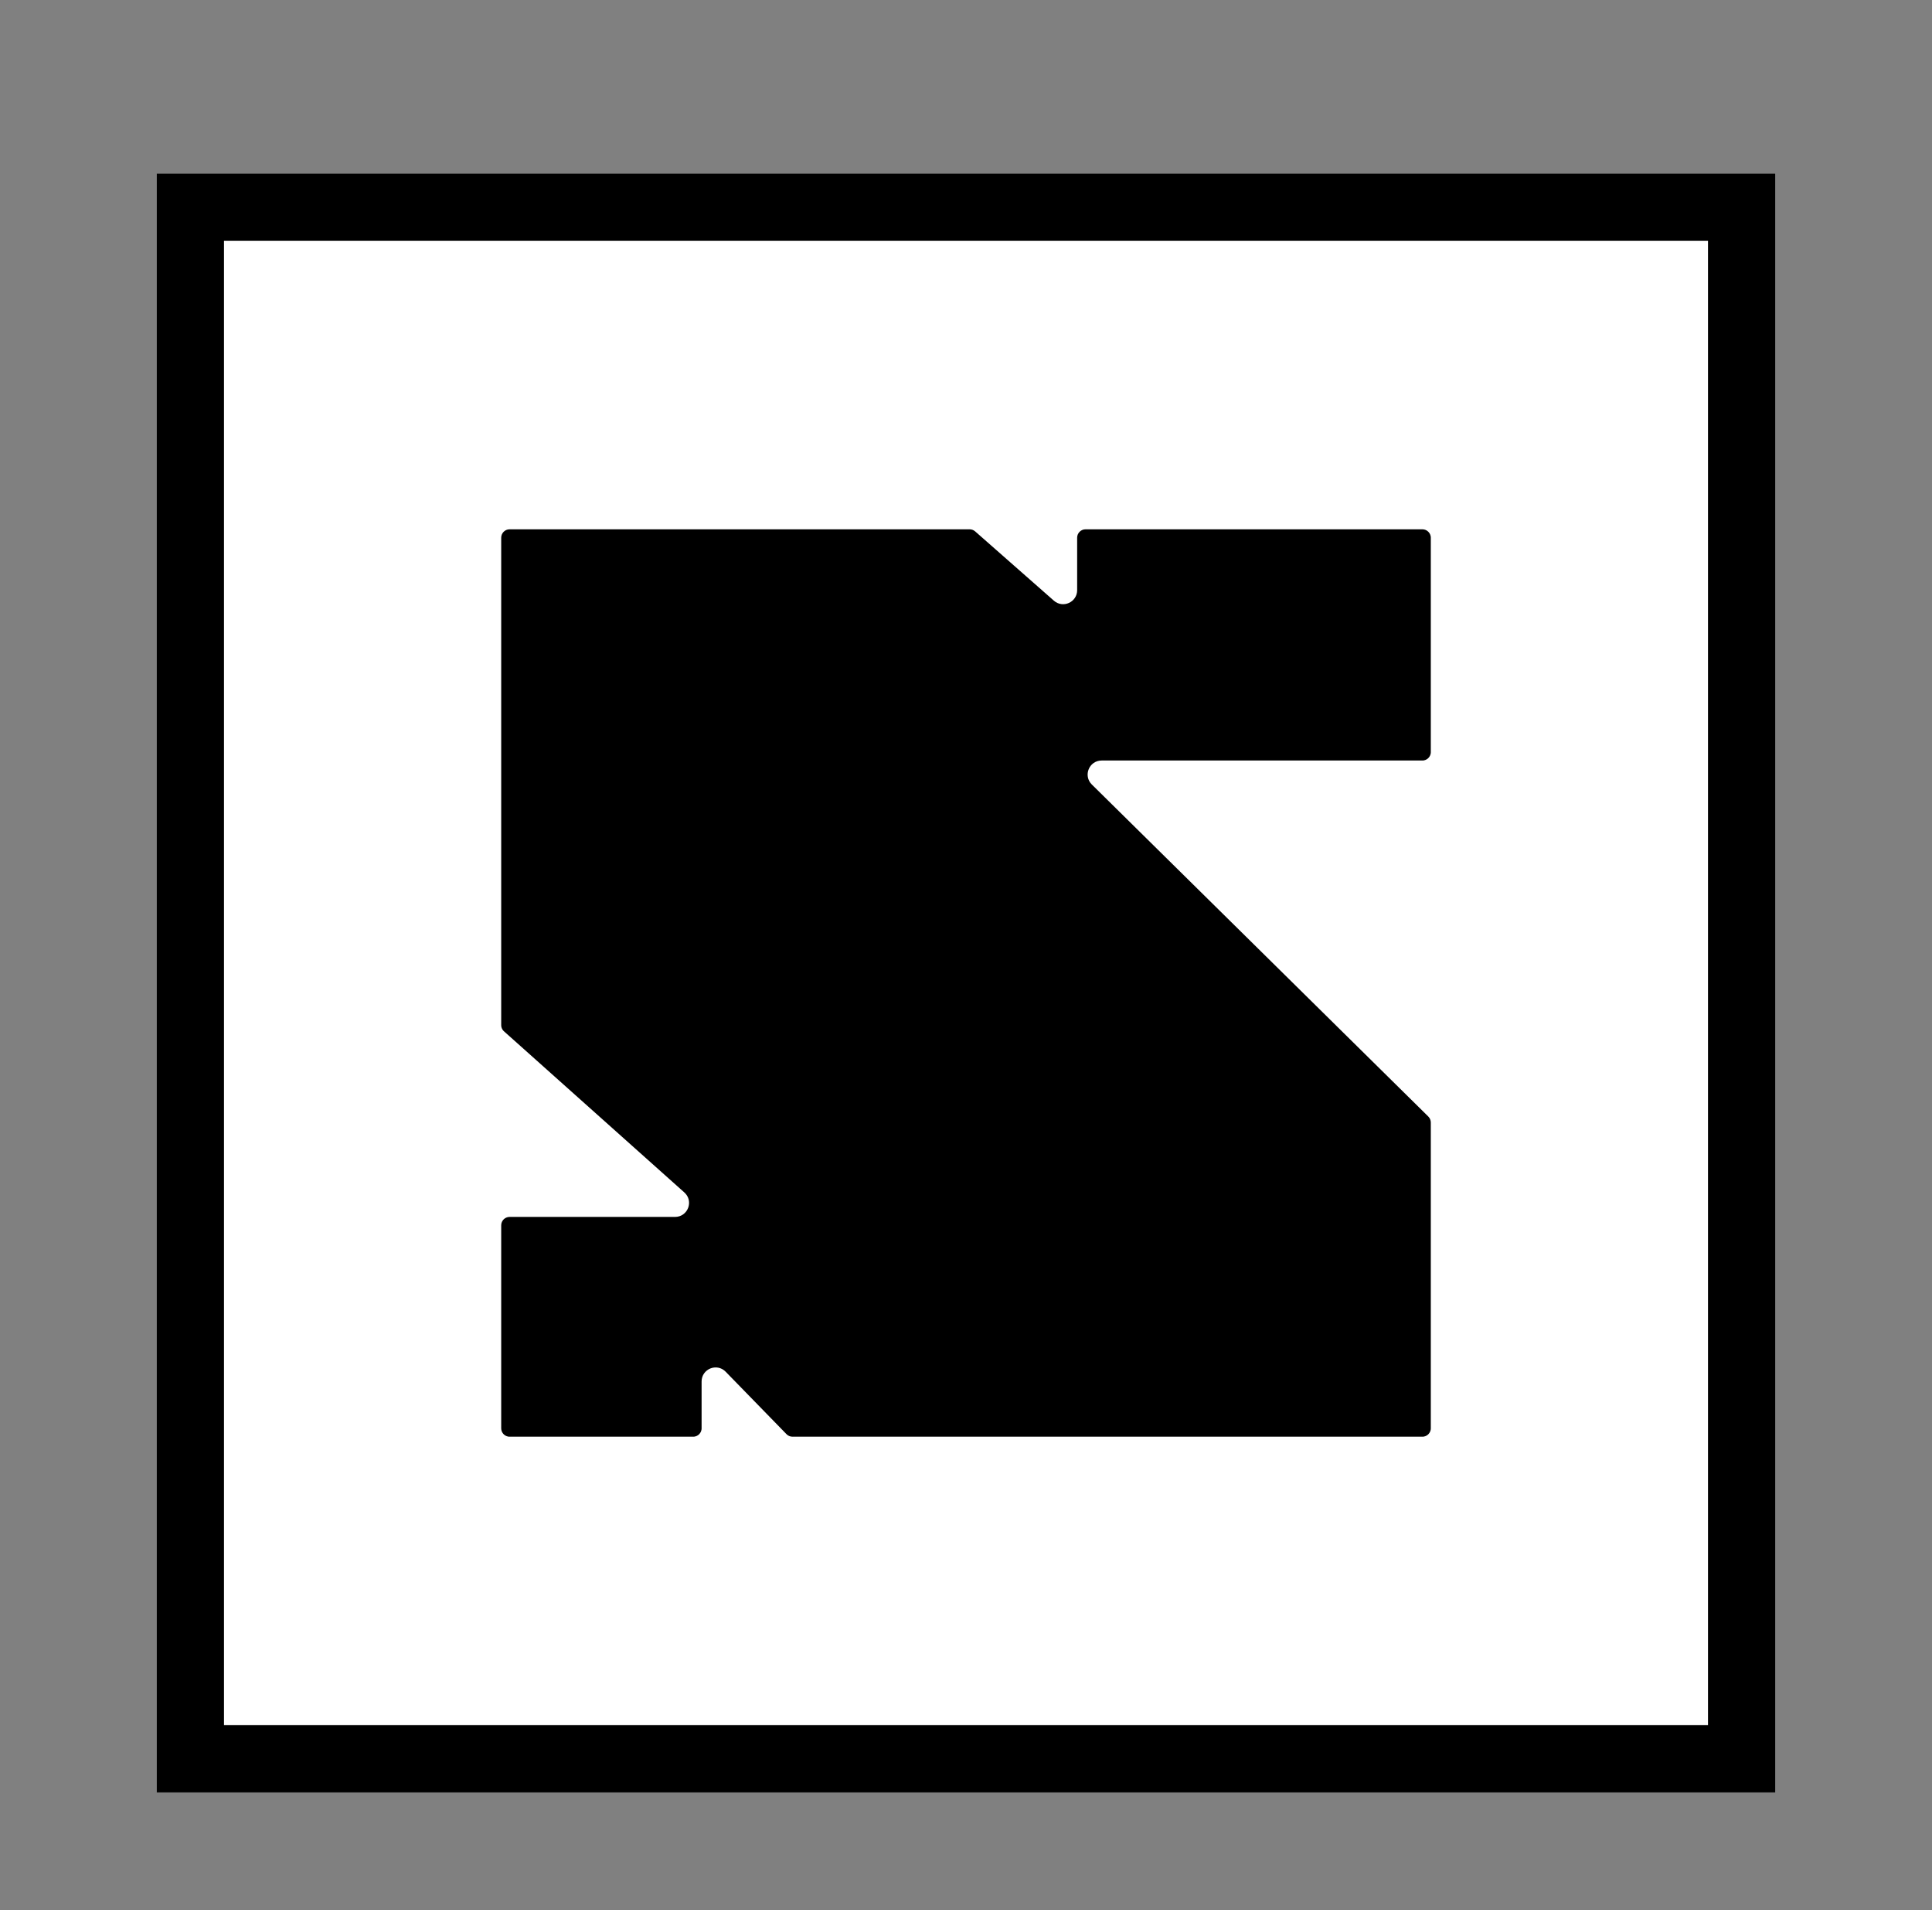 <svg xmlns="http://www.w3.org/2000/svg" width="345" height="341" viewBox="0 0 345 341" fill="none"><rect x="0" y="0" width="345" height="341" fill="#808080" stroke="none"/><rect x="34" y="37" width="277" height="277" fill="white" stroke="black" stroke-width="12"></rect><path d="M173.146 94C173.632 94 174.102 94.177 174.467 94.498L188.526 106.868C189.818 108.005 191.848 107.088 191.848 105.367V96C191.848 94.895 192.743 94 193.848 94H254C255.105 94 256 94.895 256 96V134.278C256 135.383 255.105 136.278 254 136.278H196.723C194.934 136.278 194.045 138.446 195.318 139.702L255.404 198.98C255.785 199.356 256 199.869 256 200.404V255C256 256.105 255.105 257 254 257H141.521C140.982 257 140.466 256.782 140.09 256.396L129.218 245.24C127.965 243.956 125.786 244.843 125.786 246.637V255C125.786 256.104 124.891 257 123.786 257H91C89.895 257 89 256.105 89 255V218.76C89 217.655 89.895 216.76 91 216.76H120.544C122.381 216.76 123.246 214.491 121.876 213.268L89.668 184.501C89.243 184.122 89 183.579 89 183.01V96C89 94.895 89.895 94 91 94H173.146Z" fill="black"></path><path d="M173.146 94C173.632 94 174.102 94.177 174.467 94.498L188.526 106.868C189.818 108.005 191.848 107.088 191.848 105.367V96C191.848 94.895 192.743 94 193.848 94H254C255.105 94 256 94.895 256 96V134.278C256 135.383 255.105 136.278 254 136.278H196.723C194.934 136.278 194.045 138.446 195.318 139.702L255.404 198.98C255.785 199.356 256 199.869 256 200.404V255C256 256.105 255.105 257 254 257H141.521C140.982 257 140.466 256.782 140.09 256.396L129.218 245.24C127.965 243.956 125.786 244.843 125.786 246.637V255C125.786 256.104 124.891 257 123.786 257H91C89.895 257 89 256.105 89 255V218.76C89 217.655 89.895 216.76 91 216.76H120.544C122.381 216.76 123.246 214.491 121.876 213.268L89.668 184.501C89.243 184.122 89 183.579 89 183.01V96C89 94.895 89.895 94 91 94H173.146Z" stroke="white"></path></svg>